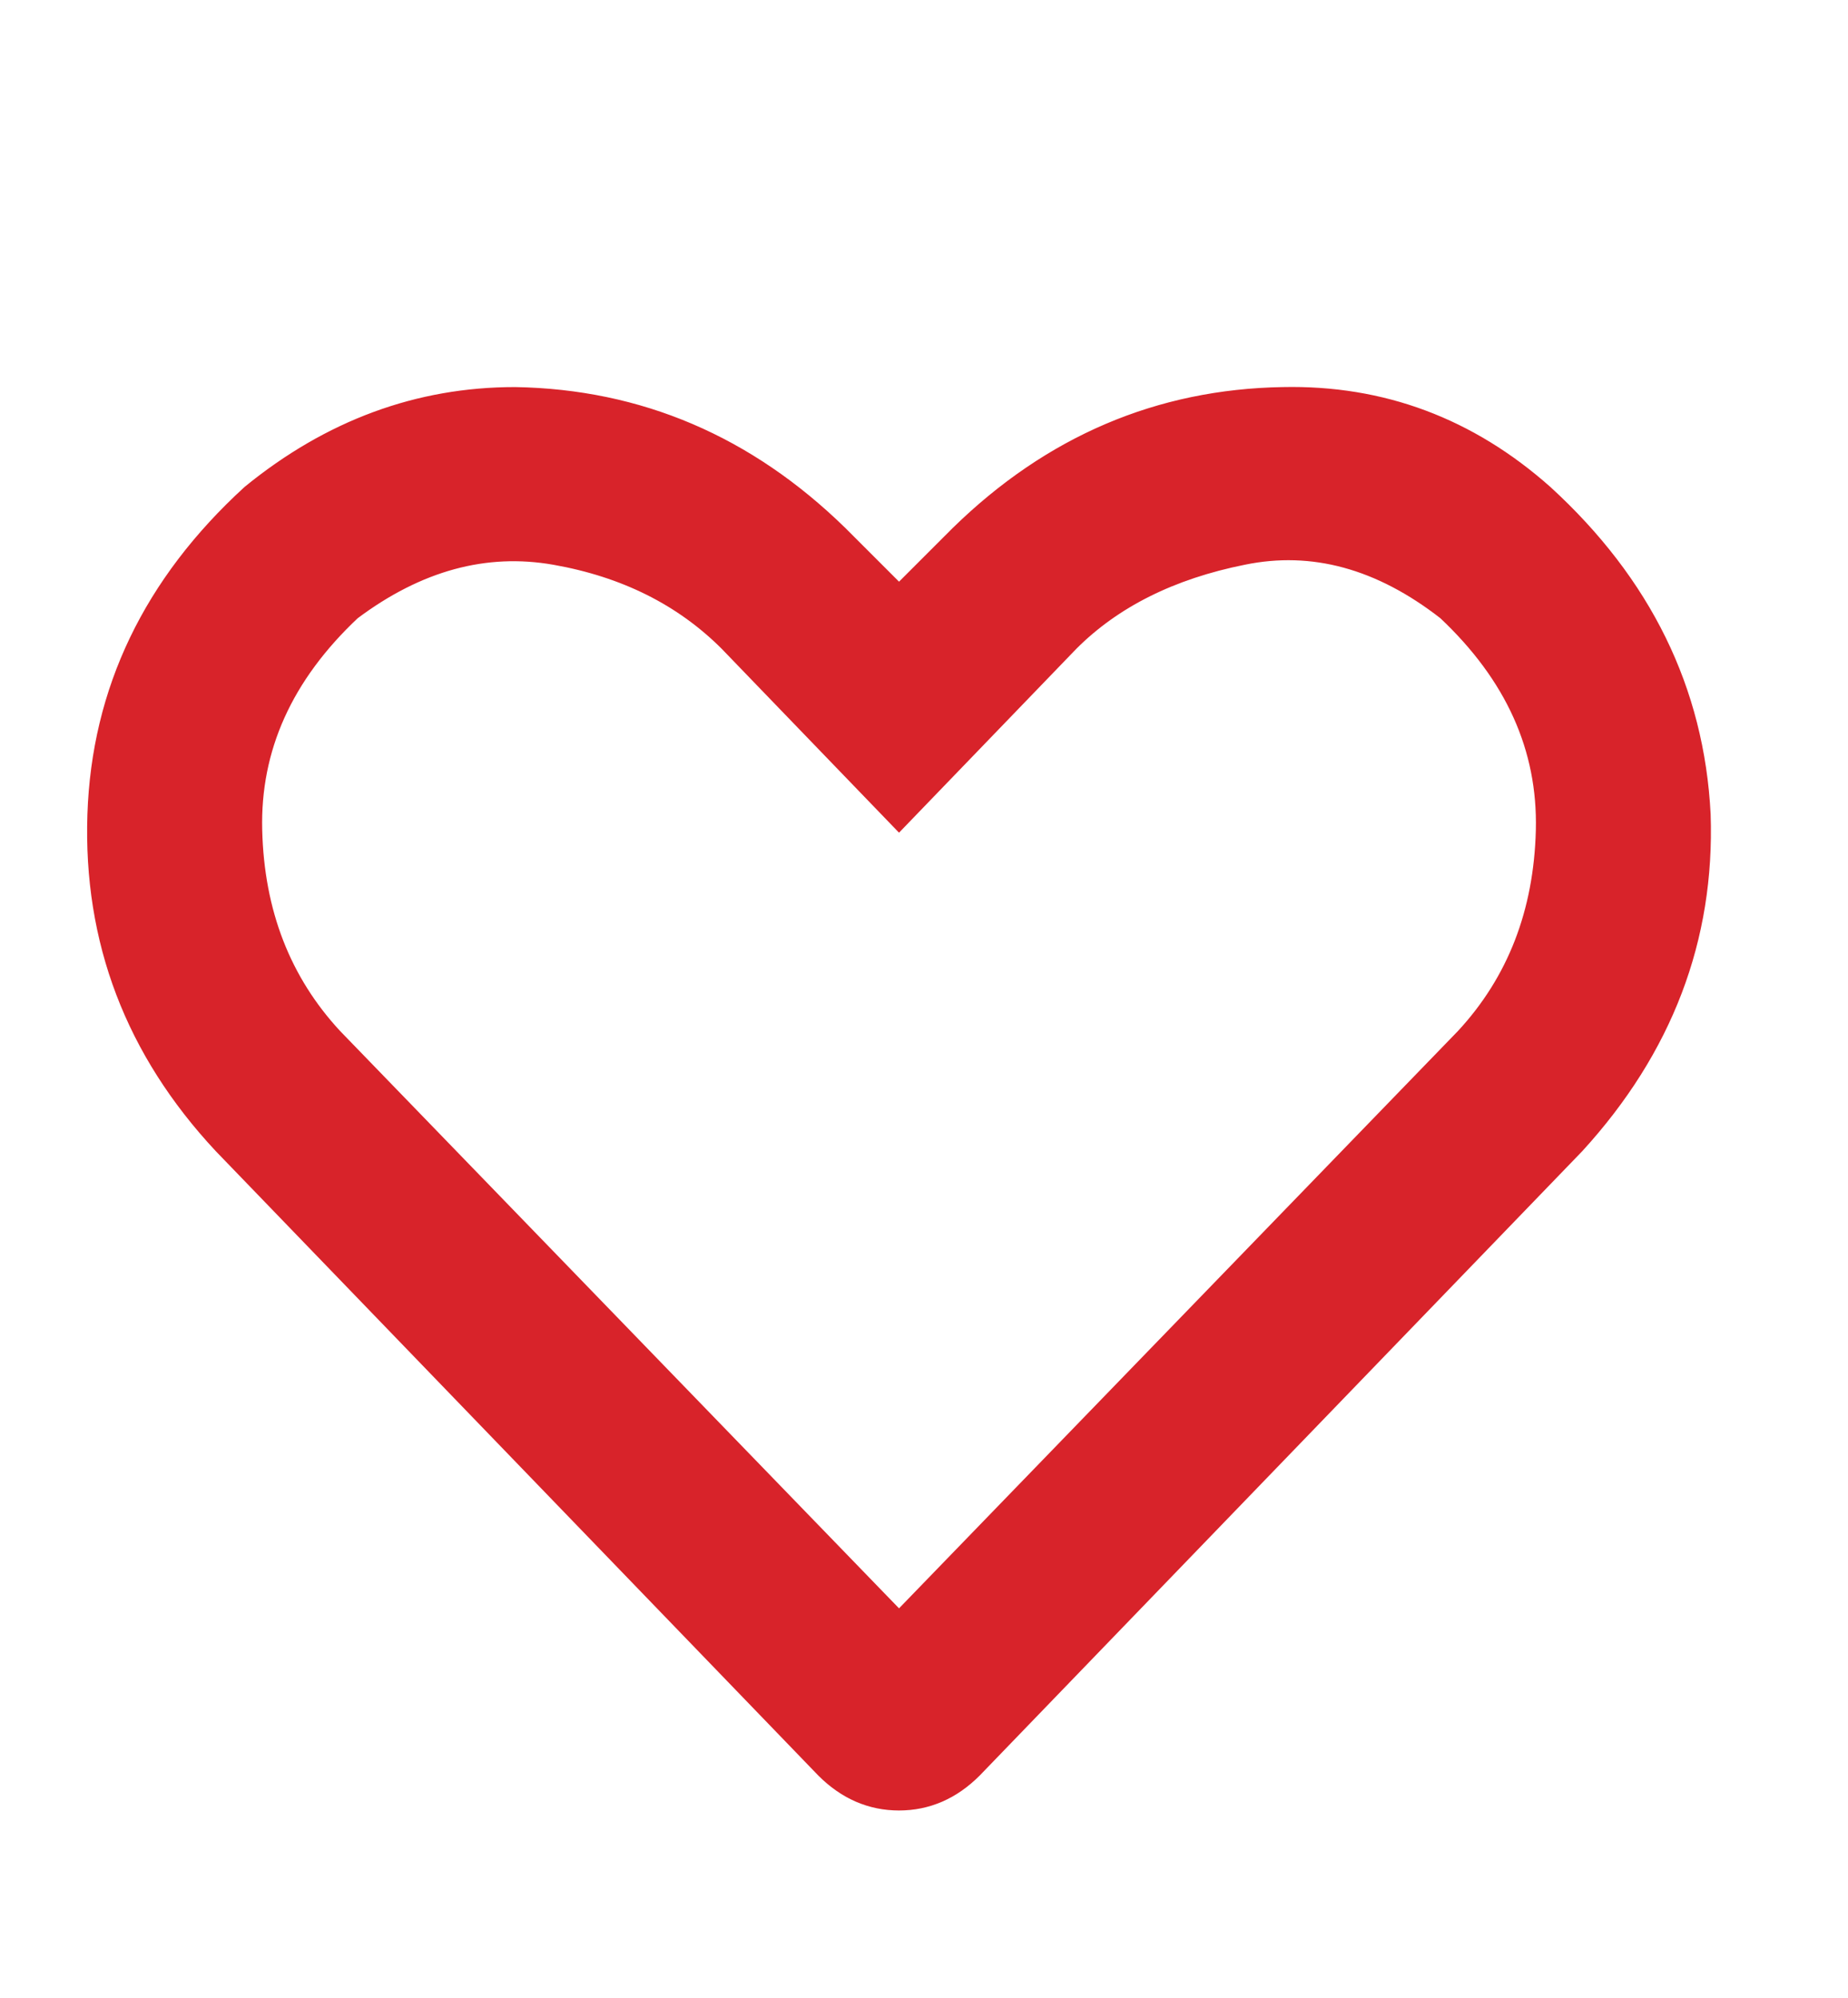 <?xml version="1.0" encoding="UTF-8"?>
<svg width="37px" height="40px" viewBox="0 0 37 40" version="1.1" xmlns="http://www.w3.org/2000/svg" xmlns:xlink="http://www.w3.org/1999/xlink">
    <title>Moment_de</title>
    <g id="Symbols" stroke="none" stroke-width="1" fill="none" fill-rule="evenodd">
        <g id="Menu-" transform="translate(-1164, -95)" fill="#D8232A" fill-rule="nonzero" stroke="#D8232A" stroke-width="0.5">
            <g id="Moment_de" transform="translate(1165.994, 102.998)">
                <path d="M28.881,1.939 C27.381,0.606 25.652,-0.04 23.693,0.002 C21.235,0.044 19.089,0.96 17.256,2.752 L16.006,4.002 L14.756,2.752 C12.922,0.96 10.777,0.044 8.318,0.002 C6.402,0.002 4.652,0.648 3.068,1.939 C1.11,3.731 0.089,5.856 0.006,8.314 C-0.078,10.814 0.756,13.002 2.506,14.877 L14.568,27.377 C14.985,27.794 15.464,28.002 16.006,28.002 C16.547,28.002 17.027,27.794 17.443,27.377 L29.506,14.877 C31.256,12.96 32.089,10.773 32.006,8.314 C31.881,5.856 30.839,3.731 28.881,1.939 Z M27.381,12.814 L16.006,24.564 L4.631,12.814 C3.589,11.689 3.047,10.294 3.006,8.627 C2.964,6.96 3.631,5.481 5.006,4.189 C6.339,3.189 7.714,2.814 9.131,3.064 C10.547,3.314 11.714,3.898 12.631,4.814 L16.006,8.314 L19.381,4.814 C20.256,3.939 21.422,3.356 22.881,3.064 C24.297,2.773 25.672,3.148 27.006,4.189 C28.381,5.481 29.047,6.96 29.006,8.627 C28.964,10.294 28.422,11.689 27.381,12.814 Z" id="Shape"></path>
            </g>
        </g>
    </g>
</svg>